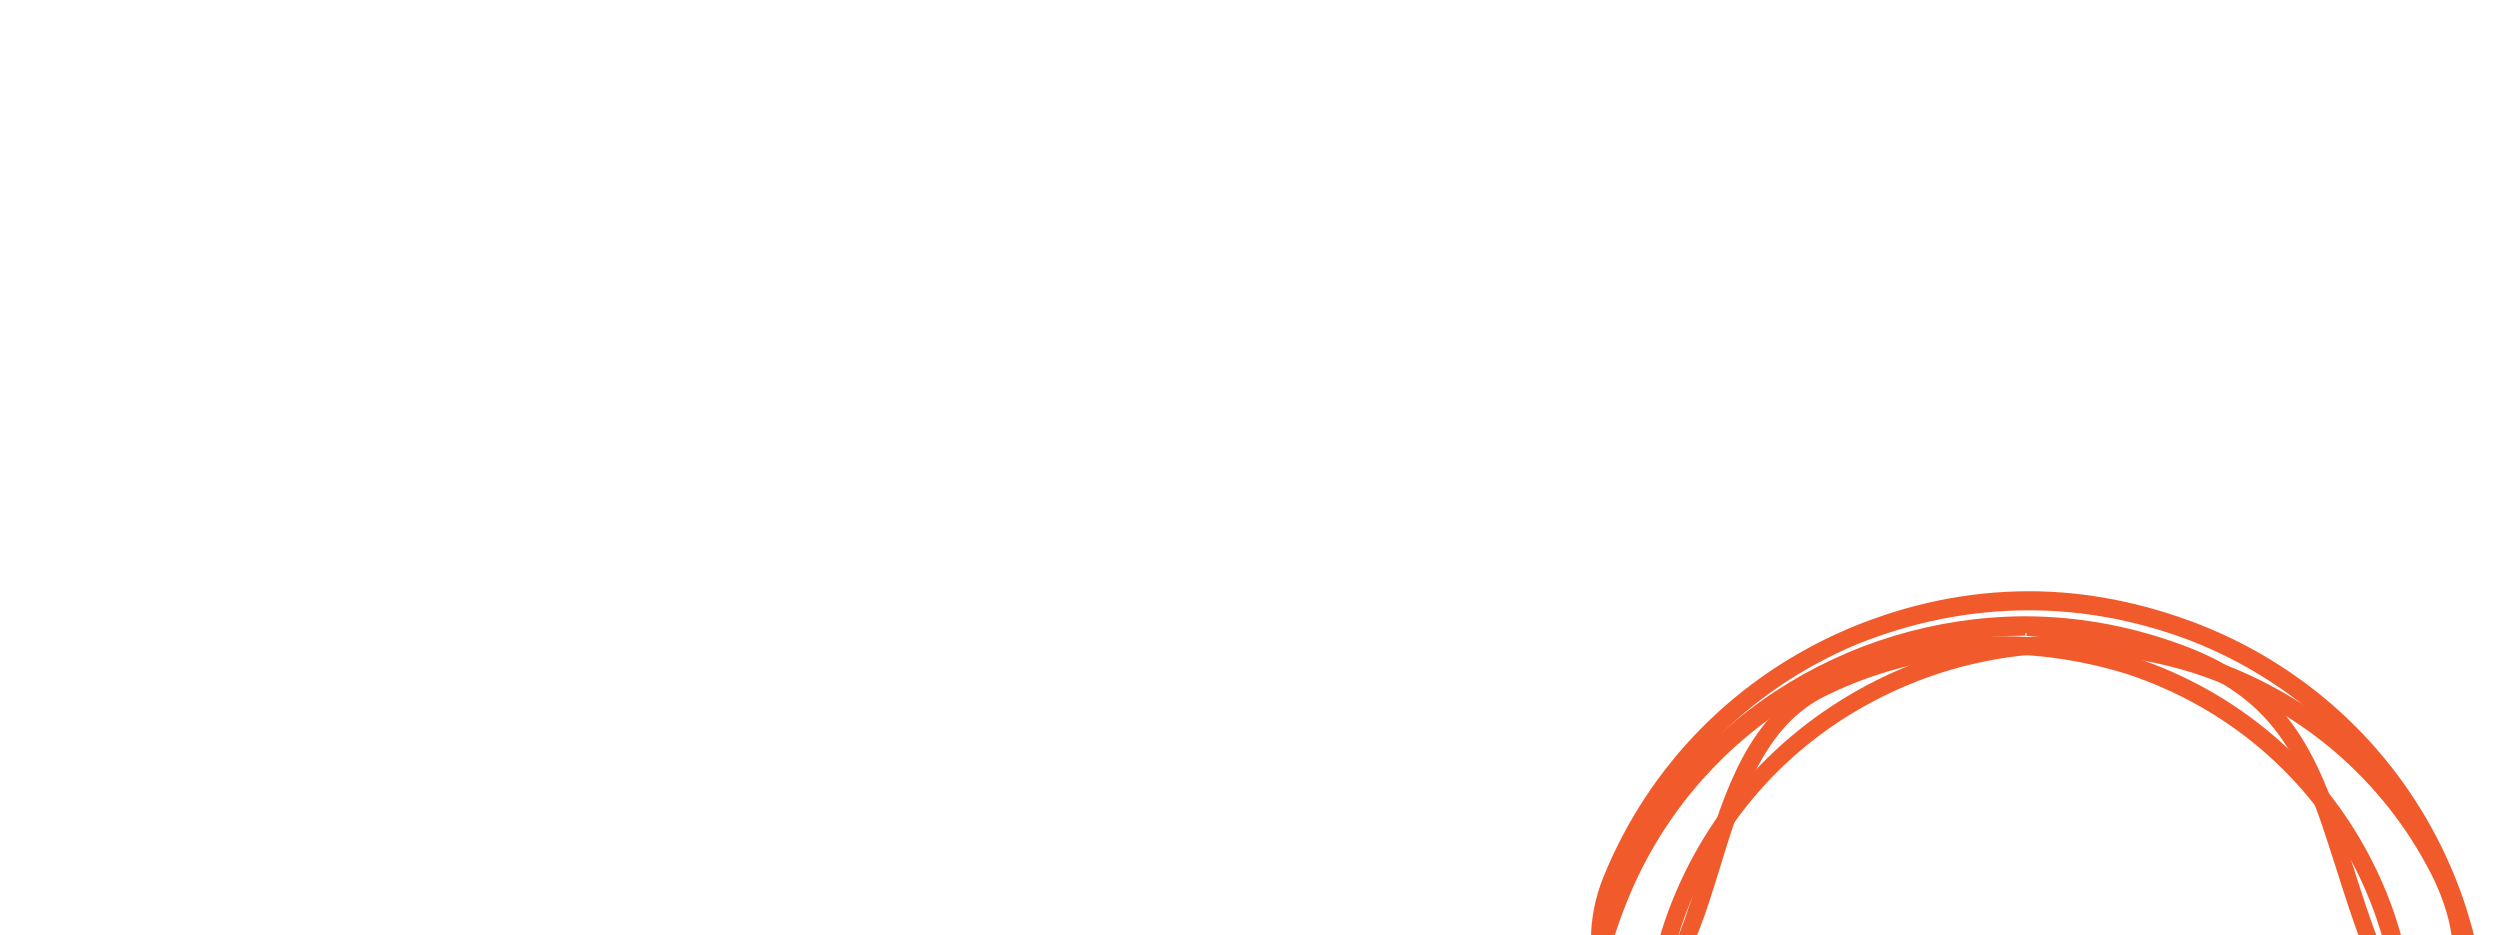 <?xml version="1.0" encoding="UTF-8"?>
<!-- Generator: Adobe Illustrator 27.1.1, SVG Export Plug-In . SVG Version: 6.00 Build 0)  -->
<svg xmlns="http://www.w3.org/2000/svg" xmlns:xlink="http://www.w3.org/1999/xlink" version="1.1" id="Layer_1" x="0px" y="0px" viewBox="0 0 838.5 313.7" style="enable-background:new 0 0 838.5 313.7;" xml:space="preserve">
<style type="text/css">
	.st0{fill:#F15B2B;}
</style>
<path class="st0" d="M625.4,487c36.8,14.7,76.9,14,113.4-1.3s64.5-44,79.5-80.5c30.3-75.3-6.8-161-82.8-191  c-36.8-14.3-76.9-14-113.4,1.3c-36.5,15.3-64.9,44-79.5,80.5c-10.1,24.8,2,50.5,13.7,75.6c4.2,9.1,8.1,17.9,11.4,26.4  c2.3,6.5,4.2,13,6.2,19.6C583.4,448.9,591.2,473.7,625.4,487 M680.5,502c-19.2,0-38.5-3.6-56.7-10.8c-36.2-14.3-44.6-41.4-54.1-72.3  c-2-6.2-3.9-12.7-6.2-19.2c-2.9-8.5-6.8-16.9-11.1-26.1c-12.1-26.1-24.4-52.8-13.7-79.2c15.3-37.5,44.3-67.1,81.8-83.1  c37.5-15.6,78.9-16.3,116.7-1.3c78.2,31,116.3,119.3,85.1,196.5c-15,38.1-44.3,67.5-81.8,83.4C721.2,498.1,700.7,502,680.5,502"></path>
<path class="st0" d="M625.4,487l-0.3,1c17.9,7.2,36.8,10.8,55.4,10.8c19.9,0,39.8-3.9,58.7-12.1c36.8-15.6,65.2-44.3,80.2-81.1  c7.2-17.9,10.8-36.5,10.8-54.8c0-58.7-35.5-114.4-93.9-137.5c-17.9-7.2-36.8-10.8-55.4-10.8c-19.9,0-39.8,3.9-58.7,12.1  c-37.2,15.6-65.5,44.3-80.5,81.1c-2.6,6.5-3.9,13.4-3.9,19.9c0,18.9,8.8,37.8,17.3,56.4c4.2,9.1,8.1,17.9,11.1,26.4  c2.3,6.5,4.2,13,6.2,19.6c4.9,15.6,9.1,29.7,16.6,41.7c7.5,12.1,18.3,21.5,35.5,28.4L625.4,487l0.3-1c-16.9-6.8-27-16-34.5-27.7  c-7.2-11.7-11.7-25.4-16.3-41.1c-2-6.2-3.9-12.7-6.2-19.6c-2.9-8.8-7.2-17.3-11.4-26.4c-8.5-18.6-17.3-37.5-17.3-55.7  c0-6.5,1-13,3.6-19.2c14.7-36.2,42.7-64.9,79.2-80.2c18.6-7.5,38.1-11.4,57.7-11.4c18.6,0,37.2,3.6,54.8,10.4  c57.7,22.8,92.6,77.9,92.6,135.6c0,17.9-3.3,36.2-10.4,54.1c-14.7,36.2-42.7,64.9-79.2,80.2c-18.6,7.8-38.1,11.7-57.7,11.7  c-18.6,0-37.2-3.6-54.8-10.4L625.4,487z M680.5,502v-1c-19.2,0-38.1-3.6-56.4-10.8c-17.9-7.2-28.7-17.3-36.5-29.3  c-7.8-12.4-12.1-26.7-16.9-42c-2-6.2-3.9-12.7-6.2-19.2c-2.9-8.5-6.8-16.9-11.1-26.1c-8.8-18.9-17.6-38.1-17.6-57.4  c0-6.8,1.3-14,3.9-20.9c15-37.5,44-66.8,81.5-82.5c18.9-8.5,39.1-12.7,59.3-12.7c19.2,0,38.1,3.6,56.4,10.8  c59.3,23.8,95.5,80.2,95.5,139.8c0,18.6-3.6,37.5-10.8,55.7c-15,37.5-44,66.8-81.5,82.5c-19.2,8.1-39.4,12.1-59.6,12.1V502v1  c20.5,0,40.7-4.2,60.3-12.4c37.8-16,67.1-45.6,82.5-83.4c7.5-18.6,11.1-37.5,11.1-56.4c0-60.6-36.5-117.7-96.8-141.4  c-18.6-7.2-37.8-11.1-57-11.1c-20.5,0-40.7,4.2-60.3,12.4c-37.8,16-67.1,45.6-82.5,83.4c-2.9,7.2-4.2,14.3-4.2,21.5  c0,19.6,9.1,39.1,17.9,58c4.2,9.1,8.1,17.6,11.1,26.1c2.3,6.5,4.2,13,6.2,19.2c4.9,15.6,9.5,30,17.3,42.7  c7.8,12.4,19.2,23.1,37.5,30.3c18.3,7.5,37.8,11.1,57,11.1V502z"></path>
<path class="st0" d="M671.4,218.5c-20.2,0-40.7,4.6-59.3,14c-21.5,10.8-29,35.2-36.2,58.7c-2.6,8.8-5.2,16.9-8.5,24.4  c-2.6,5.9-4.9,11.4-7.5,16.9c-12.4,26.7-22.2,47.9-7.2,77.2c16,31.6,43.3,55.1,77.2,66.2c33.6,11.1,69.7,8.5,101.4-7.5  c65.8-32.9,92.2-112.1,59.3-177.3c-16-31.6-43.3-55.1-77.2-66.2C699.7,220.4,685.7,218.5,671.4,218.5 M671.7,486.4  c-14.3,0-29-2.3-43.3-6.8c-34.9-11.4-63.2-35.5-79.8-68.1c-15.6-31-5.2-54.1,7.2-80.5c2.6-5.2,4.9-10.8,7.5-16.6  c3.3-7.5,5.5-15.6,8.1-24.1c7.5-24.4,15.3-49.9,38.5-61.3c32.6-16.3,70.1-18.9,104.6-7.5c35.2,11.1,63.6,35.2,80.2,67.8  c33.9,67.1,6.5,149.3-61.3,182.8C713.7,481.5,692.9,486.4,671.7,486.4"></path>
<path class="st0" d="M671.4,218.5v-1.3c-20.5,0-41.1,4.9-60,14.3c-11.1,5.5-18.3,14.3-23.8,25.1c-5.5,10.4-9.1,22.5-13,34.5  c-2.6,8.8-5.2,16.9-8.5,24.4c-2.6,5.9-4.9,11.4-7.5,16.6c-7.8,16.9-14.7,31.9-14.7,48.2c0,9.1,2.3,18.9,7.5,29.7  c16,31.9,43.7,55.4,77.9,66.5c14,4.6,28.4,6.8,42.4,6.8c20.5,0,41.1-4.9,60-14.3c46.9-23.5,74-70.4,74-119  c0-19.9-4.6-40.4-14.3-59.3c-16-31.9-43.7-55.4-77.9-66.5c-13.4-4.9-27.7-7.2-42-7.2V218.5v1c14,0,28,2.3,41.7,6.5  c33.6,11.1,60.9,34.2,76.9,65.5c9.5,18.9,14,38.8,14,58.7c0,47.9-26.7,94.2-73,117.3c-18.6,9.1-38.8,14-59.3,14  c-14,0-28-2.3-41.7-6.5c-33.2-11.1-60.6-34.5-76.6-65.8c-5.2-10.4-7.5-19.9-7.5-28.7c0-16,6.8-30.3,14.7-47.6  c2.6-5.5,4.9-11.1,7.5-16.9c3.3-7.5,5.9-16,8.5-24.4c3.6-11.7,7.2-23.8,12.7-34.2c5.5-10.4,12.4-18.9,23.1-24.1  c18.6-9.1,38.8-13.7,59-13.7V218.5z M671.7,486.4v-1c-14.3,0-28.7-2.3-43-6.8c-34.5-11.4-62.9-35.5-79.2-67.8  c-5.5-11.1-7.8-20.9-7.8-30.3c0-16.9,7.2-32.3,15-49.2c2.6-5.2,4.9-10.8,7.5-16.6c3.3-7.5,5.5-15.6,8.1-24.1  c3.9-12.4,7.8-24.8,13.7-35.5c5.9-10.8,13.4-19.6,24.8-25.4c19.2-9.5,40.1-14.3,60.9-14.3c14.3,0,28.7,2.3,43,6.8  c34.5,11.4,62.9,35.5,79.2,67.8c9.8,19.2,14.3,40.1,14.3,60.3c0,49.5-27.7,97.4-75.3,120.9c-19.2,9.5-40.1,14.3-60.9,14.3v1v1  c21.2,0,42.4-4.9,61.9-14.7c48.2-24.1,76.3-72.3,76.3-122.9c0-20.5-4.6-41.7-14.7-61.3c-16.6-32.6-45.3-57-80.5-68.4  c-14.3-4.6-29-6.8-43.3-6.8c-21.2,0-42.4,4.9-61.9,14.7c-11.7,5.9-19.6,15.3-25.4,26.1c-5.9,11.1-9.8,23.5-13.4,35.8  c-2.6,8.5-5.2,16.6-8.1,24.1c-2.3,5.9-4.9,11.4-7.5,16.6c-7.8,16.9-15,32.6-15,50.2c0,9.8,2.3,20.2,8.1,31.3  c16,32.6,44.6,57,79.8,68.4c14.3,4.6,29,6.8,43.3,6.8V486.4z"></path>
<path class="st0" d="M679.2,212.3c-57.7,0-112.8,34.2-135.2,90.3c-14.3,35.5-14,74.6,1.3,109.8c15.3,35.2,43.7,62.2,79.8,76.6  c17.6,6.8,35.8,10.1,54.1,10.1c58,0,112.8-34.2,135.6-90.3c9.8-24.1-2-49.2-13.4-74c-4.2-8.8-8.1-17.3-11.1-25.7  c-2.3-6.5-4.2-12.7-6.2-18.9c-9.8-30.3-17.3-54.4-50.8-67.8C715.7,215.5,697.4,212.3,679.2,212.3 M678.9,503.6  c-18.6,0-37.5-3.3-55.4-10.4c-76.9-30.6-114.4-116.7-83.8-192.3c31-75.6,118.3-112.8,195.2-82.5c35.5,14,43.7,40.4,53.1,70.7  c2,6.2,3.9,12.4,6.2,18.9c2.9,8.1,6.8,16.6,10.8,25.4c11.7,25.4,23.8,51.5,13.4,77.2C795.2,468.4,738.5,503.6,678.9,503.6"></path>
<path class="st0" d="M679.2,212.3v-1c-58,0-113.4,34.2-136.2,90.9c-7.2,17.3-10.4,35.5-10.4,53.8c0,19.2,3.9,38.8,12.1,57  c15,35.2,43.7,62.6,80.2,76.9c17.9,7.2,36.2,10.4,54.4,10.4l0,0c58.3,0,113.4-34.5,136.6-90.9c2.6-6.5,3.6-13,3.6-19.6  c0-18.6-8.8-37.2-16.9-55.1c-4.2-8.8-8.1-17.3-11.1-25.7c-2.3-6.5-4.2-12.7-6.2-18.9c-4.9-15.3-9.1-29-16.3-40.7  c-7.5-11.7-17.9-21.2-34.9-27.7c-17.9-7.2-36.2-10.4-54.4-10.4v1v1c17.9,0,35.8,3.3,53.4,10.1c16.6,6.5,26.7,15.6,33.9,27  c7.2,11.4,11.4,24.8,16.3,40.1c2,6.2,3.9,12.4,6.2,18.9c2.9,8.5,6.8,16.9,11.1,26.1c8.5,17.9,16.9,36.5,16.9,54.4  c0,6.2-1,12.7-3.6,18.9c-22.5,55.7-77.2,89.6-134.6,89.6l0,0c-17.9,0-35.8-3.3-53.4-10.1c-35.8-14-64.2-41.1-79.2-76.3  c-7.8-17.9-11.7-37.2-11.7-56.1c0-17.9,3.6-35.8,10.4-52.8c22.2-56.1,76.6-89.9,133.9-89.9V212.3z M678.9,503.6v-1  c-18.3,0-37.2-3.3-55.1-10.4c-58.3-22.8-93.9-78.2-93.9-136.6c0-18.3,3.6-36.5,10.8-54.4c23.5-57.4,79.5-92.2,138.5-92.2  c18.3,0,37.2,3.3,55.1,10.4c17.6,6.8,28.4,16.9,35.8,28.7c7.5,12.1,12.1,26.1,16.6,41.1c2,6.2,3.9,12.4,6.2,18.9  c2.9,8.1,6.8,16.6,11.1,25.4c8.5,18.6,17.3,37.5,17.3,56.1c0,6.8-1.3,13.7-3.9,20.5c-23.1,57.4-79.5,92.2-138.5,92.2V503.6v1  c60,0,117-35.5,140.5-93.5c2.9-7.2,3.9-14,3.9-21.2c0-19.2-8.8-38.5-17.6-56.7c-4.2-8.8-8.1-17.3-10.8-25.4  c-2.3-6.5-4.2-12.7-6.2-18.9c-4.6-15.3-9.1-29.3-16.9-41.7c-7.8-12.4-18.9-22.5-36.8-29.7c-18.3-7.2-37.2-10.8-56.1-10.8  c-59.6,0.3-116.3,35.5-139.8,93.9c-7.2,17.9-10.8,36.8-10.8,55.1c0,59,35.8,115,94.8,138.2c18.3,7.2,37.2,10.8,56.1,10.8v-1H678.9z"></path>
<path class="st0" d="M693.5,218.2c-21.2,0-42,4.9-61.6,14.3c-32.6,16.3-57,44-68.8,78.2c-11.4,34.2-8.8,71,7.5,103.3  c33.9,66.5,116.7,93.5,184.1,60.3c22.2-11.1,30-35.8,37.5-60.3c2.6-8.8,5.2-17.3,8.5-25.1c2.6-5.9,5.2-11.7,7.8-17.3  c12.7-27.4,22.8-48.9,7.5-78.9c-16.3-32.3-44.6-56.4-79.5-67.8C722.5,220.4,707.9,218.2,693.5,218.2 M693.9,492.6  c-51.8,0-102-28-126.8-76.9c-16.9-33.2-19.9-71-7.8-106.2c11.7-35.5,37.2-63.9,70.7-80.8c33.9-16.6,72-19.6,108.2-7.8  c35.8,11.7,64.9,36.5,81.8,69.7c16.3,31.9,5.2,55.4-7.2,82.5c-2.6,5.5-5.2,11.1-7.8,16.9c-3.3,7.5-5.9,16-8.5,24.8  c-7.8,25.1-15.6,51.2-39.4,62.9C736.9,488,715,492.6,693.9,492.6"></path>
<path class="st0" d="M693.5,218.2v-1c-21.2,0-42.4,4.9-61.9,14.7c-32.9,16.3-57.7,44.3-69.1,78.9c-4.9,14-7.2,28.7-7.2,43  c0,20.9,4.9,41.7,14.7,60.9c24.1,47.6,73,75,123.8,75c20.9,0,42-4.6,61.9-14.3c11.4-5.5,18.9-14.7,24.8-25.4  c5.9-10.8,9.5-23.1,13.4-35.2c2.6-8.8,5.2-17.3,8.5-25.1c2.6-5.9,5.2-11.7,7.8-17.3c8.1-17.6,15.3-32.9,15.3-49.5  c0-9.5-2.3-19.2-7.8-30.3c-16.6-32.6-45-56.7-80.2-68.1c-14.7-4.9-29.3-7.2-44-7.2V218.2v1c14.3,0,29,2.3,43,6.8  c34.5,11.4,62.6,35.2,78.9,67.1c5.5,10.8,7.5,20.2,7.5,29.3c0,16.3-6.8,31.3-15,48.6c-2.6,5.5-5.2,11.1-7.8,17.3  c-3.3,7.8-5.9,16.3-8.8,25.1c-3.6,12.1-7.5,24.4-13,34.9s-13,19.2-23.8,24.8c-19.6,9.8-40.4,14.3-60.9,14.3  c-49.9,0-98.1-27-121.9-74c-9.8-18.9-14.7-39.4-14.7-60c0-14.3,2.3-28.4,6.8-42.4c11.4-33.9,35.5-61.6,68.1-77.6  c19.2-9.5,40.1-14.3,60.9-14.3v-1H693.5z M693.9,492.6v-1c-51.5,0-101.4-28-125.8-76.3c-10.1-19.6-15-40.7-15-61.9  c0-14.7,2.3-29.3,7.2-43.7c11.7-35.2,36.8-63.6,70.4-80.2c19.9-9.8,41.4-14.7,62.9-14.7c15,0,30,2.3,44.3,7.2  c35.5,11.7,64.5,36.2,81.5,69.4c5.9,11.4,8.1,21.5,8.1,31.3c0,17.3-7.2,32.9-15.3,50.5c-2.6,5.5-5.2,11.1-7.8,16.9  c-3.3,7.5-5.9,16-8.5,24.8c-3.9,12.4-7.8,25.1-13.7,36.2c-5.9,11.1-13.7,20.2-25.4,26.1c-20.2,10.1-41.7,14.7-62.9,14.7V492.6v1  c21.5,0,43.3-4.9,63.6-15c12.1-5.9,20.2-15.6,26.4-26.7c5.9-11.1,10.1-24.1,14-36.5c2.6-8.8,5.2-16.9,8.5-24.4  c2.6-5.9,5.2-11.4,7.5-16.9c8.1-17.6,15.6-33.6,15.6-51.5c0-10.1-2.3-20.5-8.1-32.3c-17.3-33.2-46.6-58.3-82.8-70.1  c-14.7-4.9-30-7.2-45-7.2c-21.8,0-43.7,4.9-63.9,15c-33.9,16.9-59.3,45.6-71.4,81.1c-4.9,14.7-7.2,29.3-7.2,44.3  c0,21.5,5.2,43,15.3,62.9c25.1,49.2,75.3,77.6,127.8,77.6v-1.3H693.9z"></path>
</svg>
